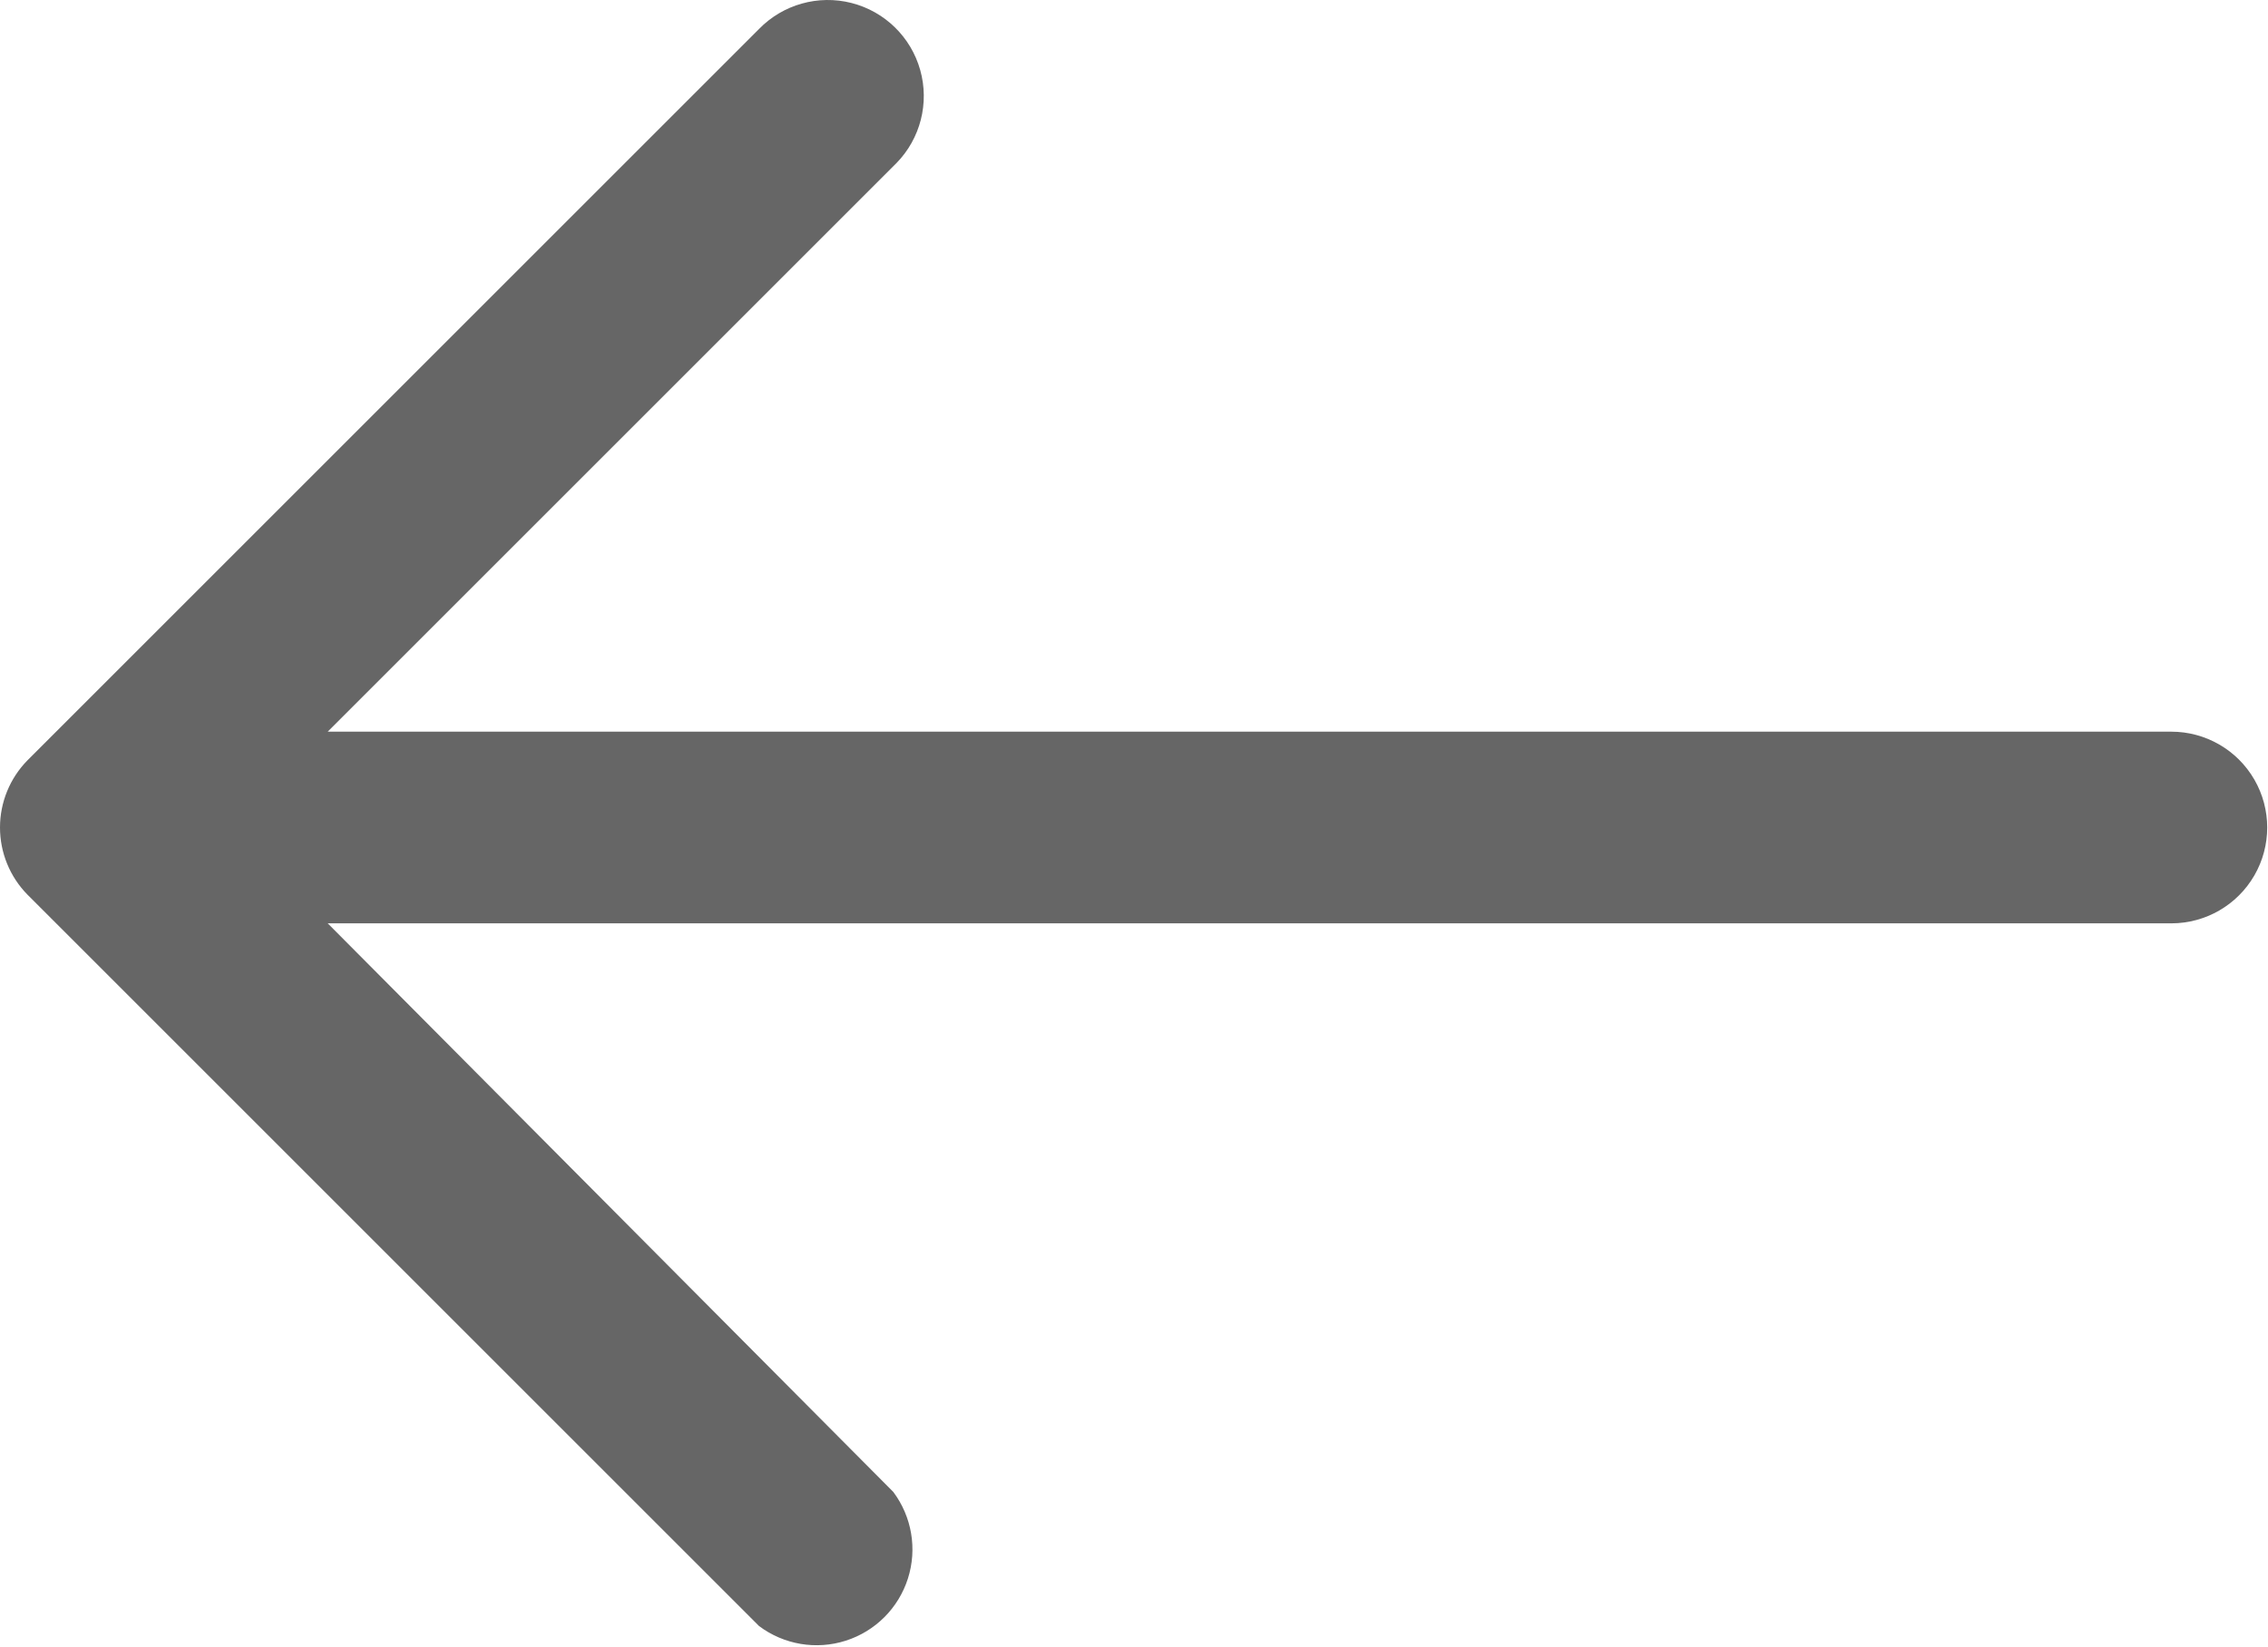 <?xml version="1.0" encoding="UTF-8"?> <svg xmlns="http://www.w3.org/2000/svg" width="530" height="385" viewBox="0 0 530 385" fill="none"> <path d="M507.412 171.028H76.585L209.492 38.121C215.096 32.387 217.21 24.1 215.044 16.381C212.882 8.657 206.763 2.684 198.992 0.698C191.226 -1.286 182.986 1.027 177.388 6.761L6.401 177.748C2.297 181.935 0 187.565 0 193.43C0 199.295 2.297 204.925 6.401 209.113L177.388 380.1C183.19 384.449 190.737 385.725 197.642 383.516C204.549 381.313 209.96 375.902 212.164 368.995C214.372 362.089 213.096 354.542 208.747 348.74L76.586 215.834H507.412C515.418 215.834 522.808 211.563 526.814 204.631C530.814 197.704 530.814 189.161 526.814 182.235C522.809 175.302 515.418 171.032 507.412 171.032L507.412 171.028Z" fill="#666666"></path> </svg> 